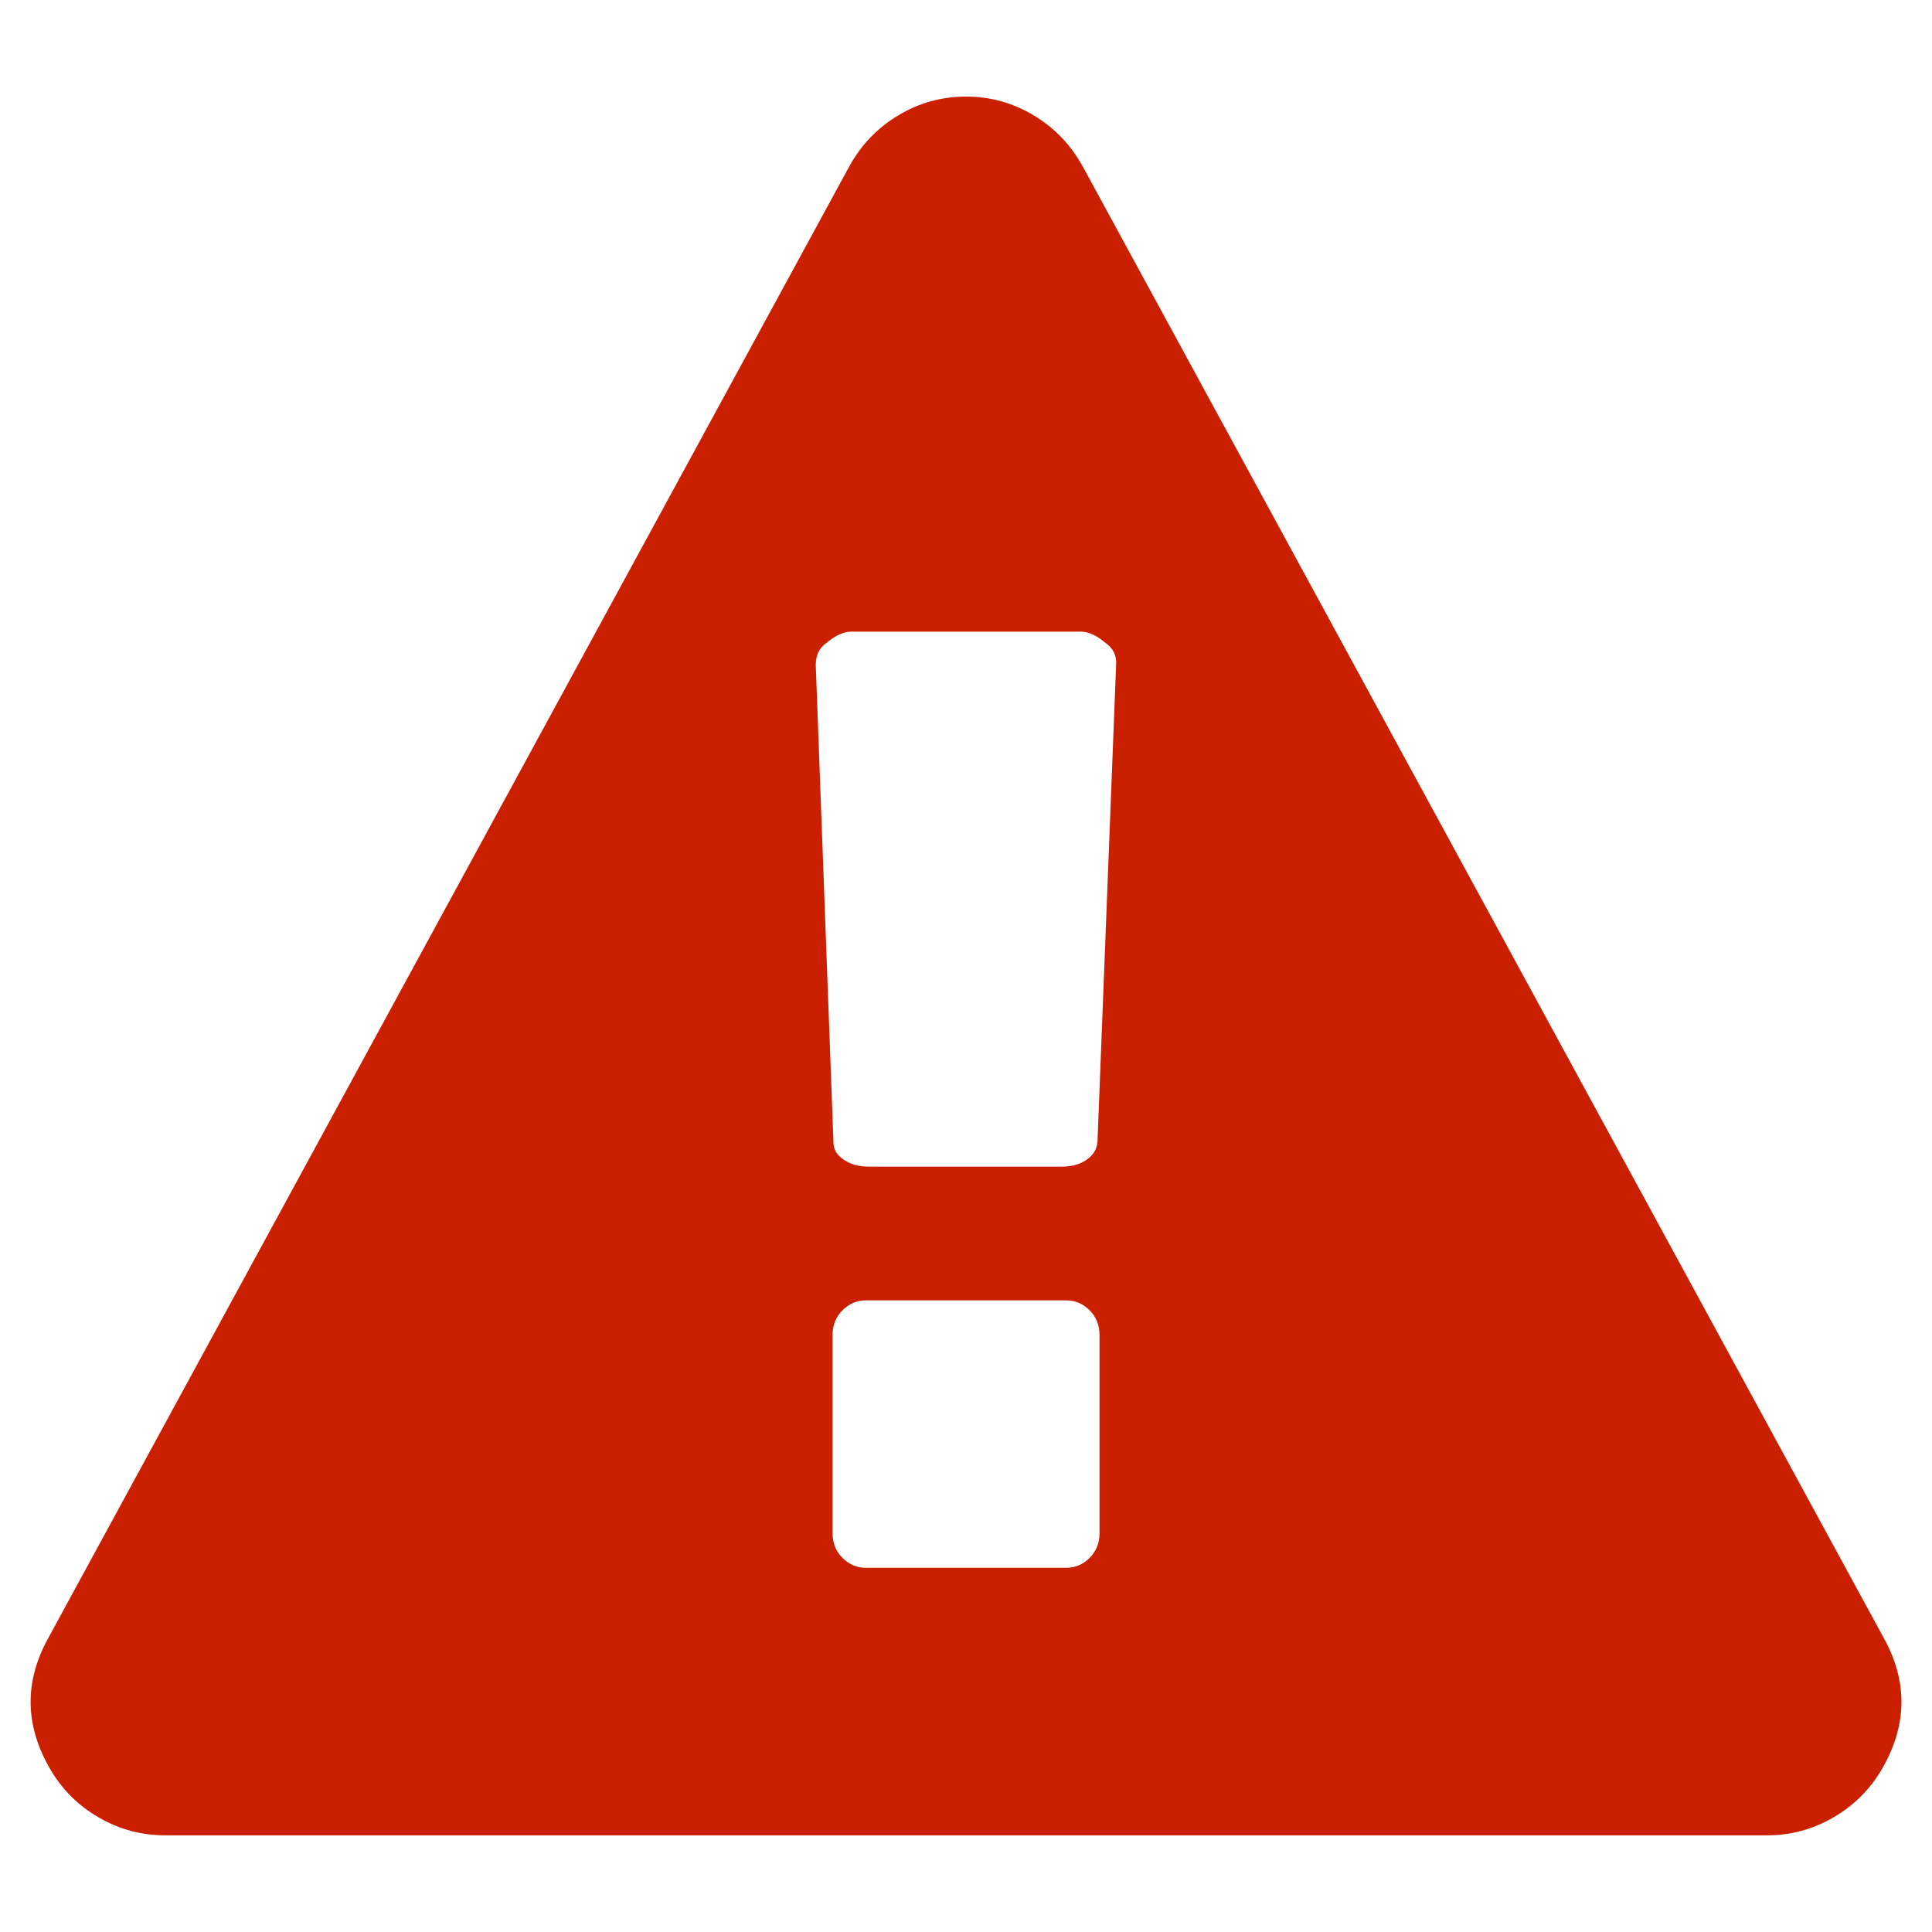 <?xml version="1.0" encoding="UTF-8"?><svg id="a" xmlns="http://www.w3.org/2000/svg" viewBox="0 0 30 30"><defs><style>.b{fill:#ca1f00;fill-rule:evenodd;}</style></defs><path class="b" d="M16.814,2.587l12.436,22.846c.378,.681,.367,1.363-.032,2.044-.184,.314-.435,.562-.753,.746-.319,.184-.661,.276-1.028,.276H2.564c-.367,0-.71-.092-1.028-.276-.319-.184-.57-.433-.753-.746-.399-.681-.41-1.363-.032-2.044L13.186,2.587c.183-.335,.437-.6,.761-.795s.675-.292,1.053-.292,.729,.097,1.052,.292c.324,.195,.578,.46,.761,.795Zm.227,15.155l.291-7.448c0-.13-.054-.232-.162-.308-.14-.119-.27-.178-.389-.178h-3.563c-.119,0-.248,.06-.389,.178-.108,.076-.162,.189-.162,.341l.275,7.415c0,.108,.054,.197,.162,.268,.108,.071,.237,.106,.389,.106h2.996c.151,0,.278-.035,.381-.106,.103-.07,.159-.16,.17-.268Zm.032,6.068v-3.083c0-.151-.051-.278-.154-.381-.103-.103-.224-.154-.364-.154h-3.109c-.14,0-.262,.052-.364,.154-.103,.103-.154,.23-.154,.381v3.083c0,.152,.051,.279,.154,.381,.102,.103,.224,.154,.364,.154h3.109c.14,0,.262-.051,.364-.154,.103-.103,.154-.23,.154-.381Z"/></svg>
